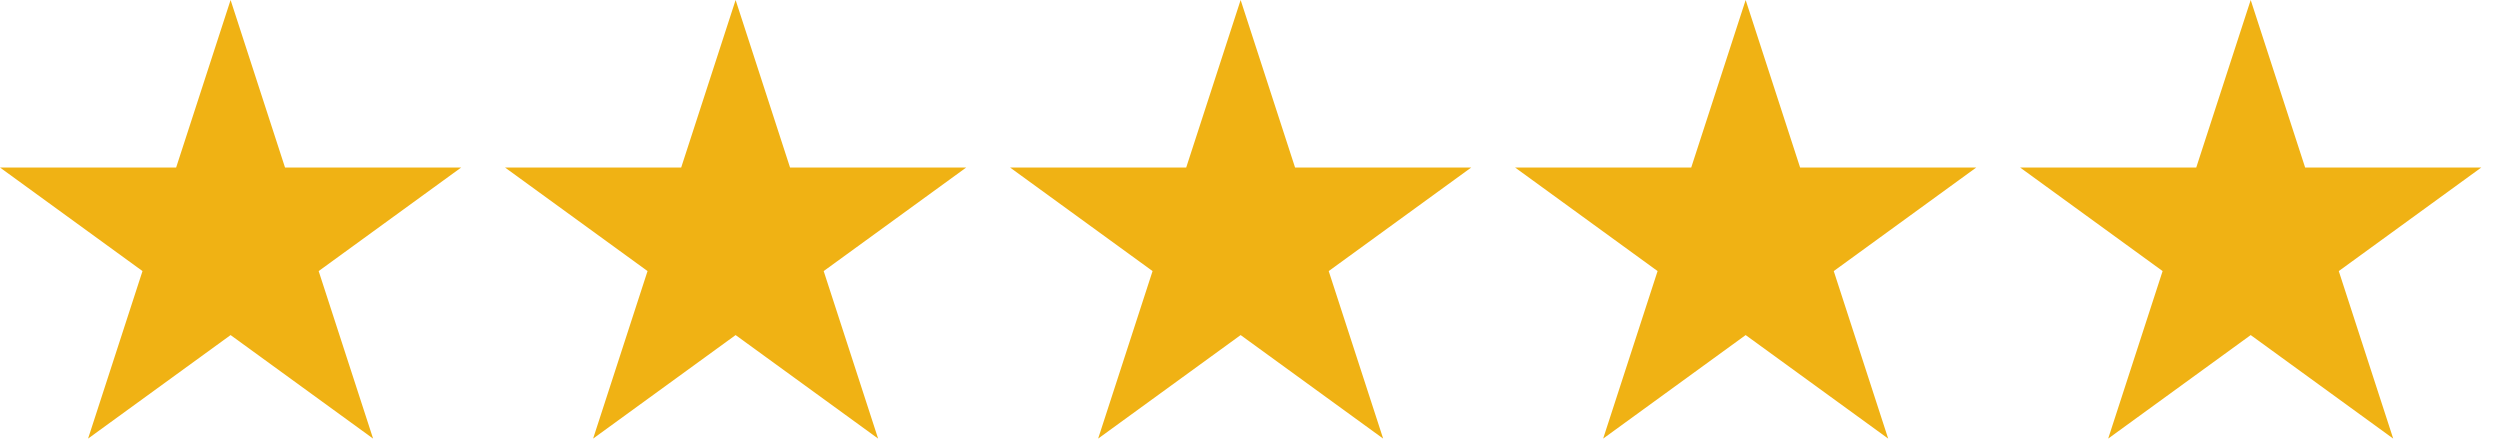 <svg xmlns="http://www.w3.org/2000/svg" fill="none" viewBox="0 0 114 20" height="20" width="114">
<path fill="#F0B214" d="M10.515 0L12.997 7.639H21.029L14.531 12.361L17.013 20L10.515 15.279L4.016 20L6.498 12.361L0 7.639H8.032L10.515 0Z"></path>
<path fill="#F0B214" d="M33.544 0L36.026 7.639H44.059L37.56 12.361L40.042 20L33.544 15.279L27.046 20L29.528 12.361L23.029 7.639H31.062L33.544 0Z"></path>
<path fill="#F0B214" d="M56.573 0L59.055 7.639H67.088L60.589 12.361L63.072 20L56.573 15.279L50.075 20L52.557 12.361L46.059 7.639H54.091L56.573 0Z"></path>
<path fill="#F0B214" d="M79.602 0L82.085 7.639H90.117L83.619 12.361L86.101 20L79.602 15.279L73.104 20L75.586 12.361L69.088 7.639H77.12L79.602 0Z"></path>
<path fill="#F0B214" d="M102.632 0L105.114 7.639H113.146L106.648 12.361L109.13 20L102.632 15.279L96.133 20L98.615 12.361L92.117 7.639H100.149L102.632 0Z"></path>
</svg>
